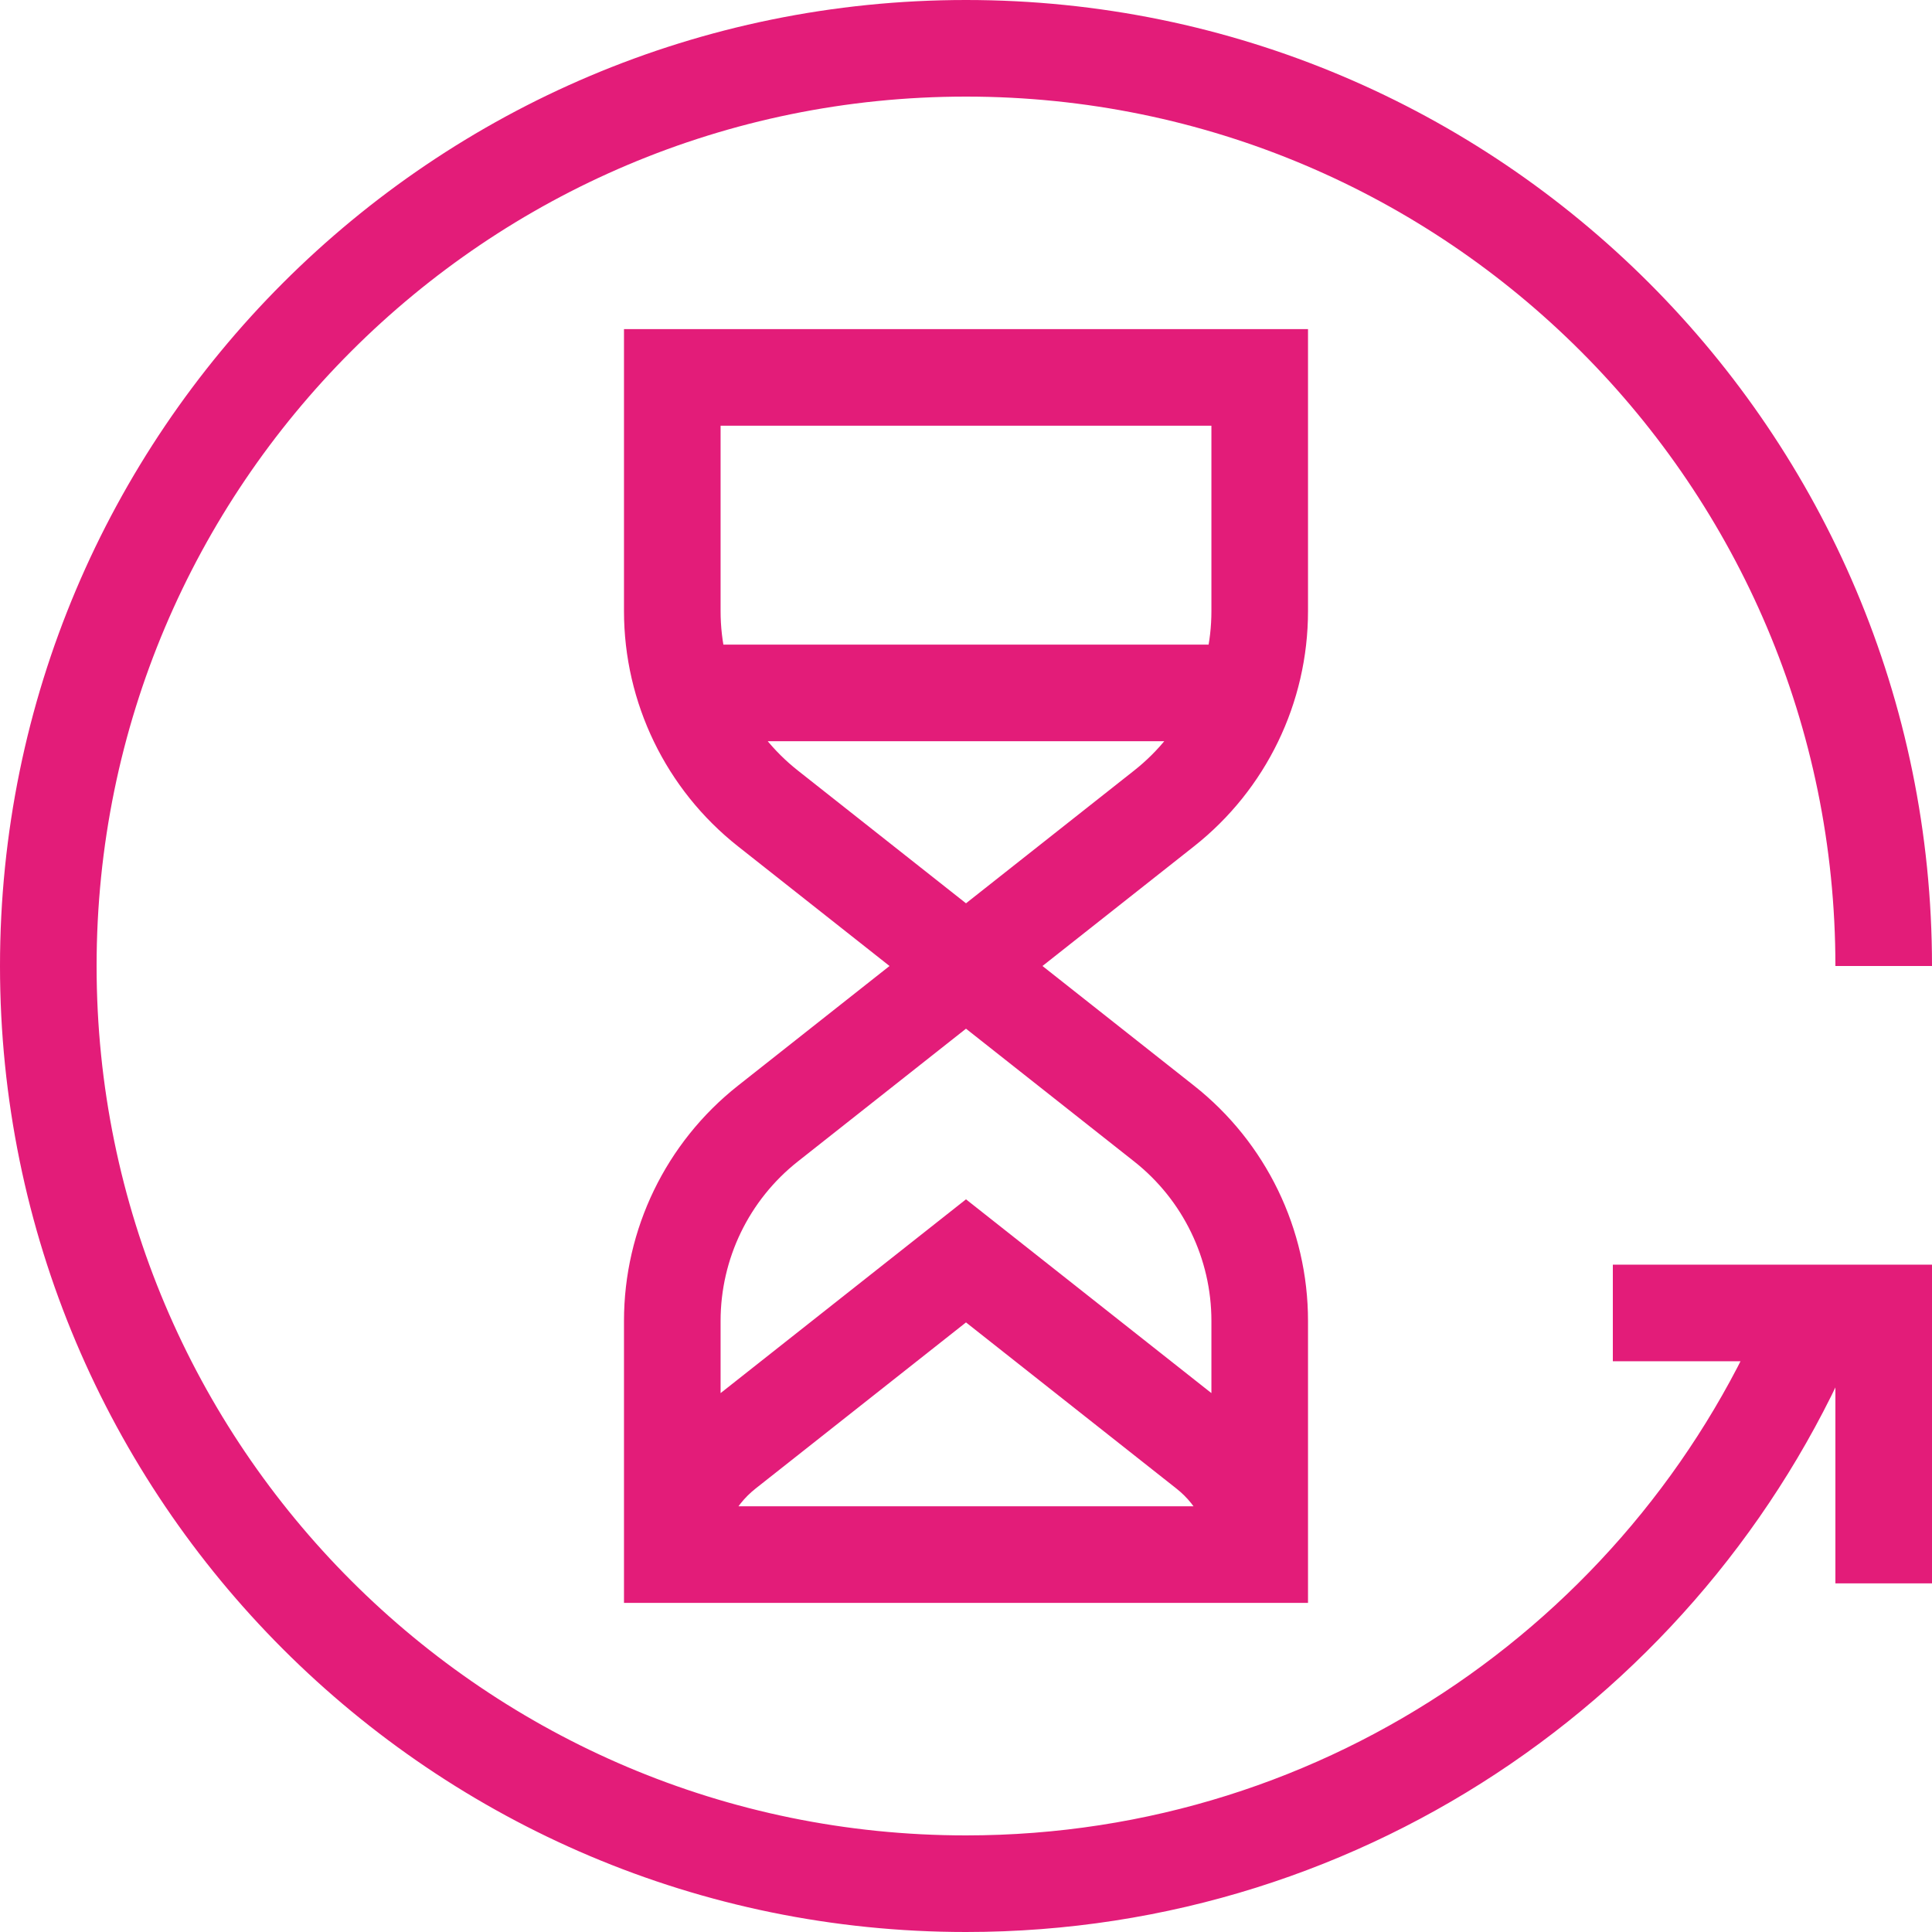 <svg width="40" height="40" viewBox="0 0 40 40" fill="none" xmlns="http://www.w3.org/2000/svg">
<path d="M33.392 27.183H39V32.782M37.595 27.183C34.762 34.115 27.951 39 20 39C9.507 39 1 30.493 1 20C1 9.507 9.507 1 20 1C30.493 1 39 9.507 39 20M26.081 32.314C26.081 31.425 25.674 30.585 24.977 30.035L20 26.105L15.023 30.035C14.326 30.585 13.919 31.425 13.919 32.314M13.919 14.346H26.081M20 19.976L15.898 16.737C14.648 15.75 13.919 14.245 13.919 12.652V7.814H26.081V12.652C26.081 14.245 25.352 15.75 24.102 16.737L20 19.976ZM20 20.024L15.898 23.263C14.648 24.25 13.919 25.755 13.919 27.348V32.186H26.081V27.348C26.081 25.755 25.352 24.25 24.102 23.263L20 20.024Z" stroke="#E31C79" stroke-width="2" stroke-miterlimit="10"/>
</svg>

